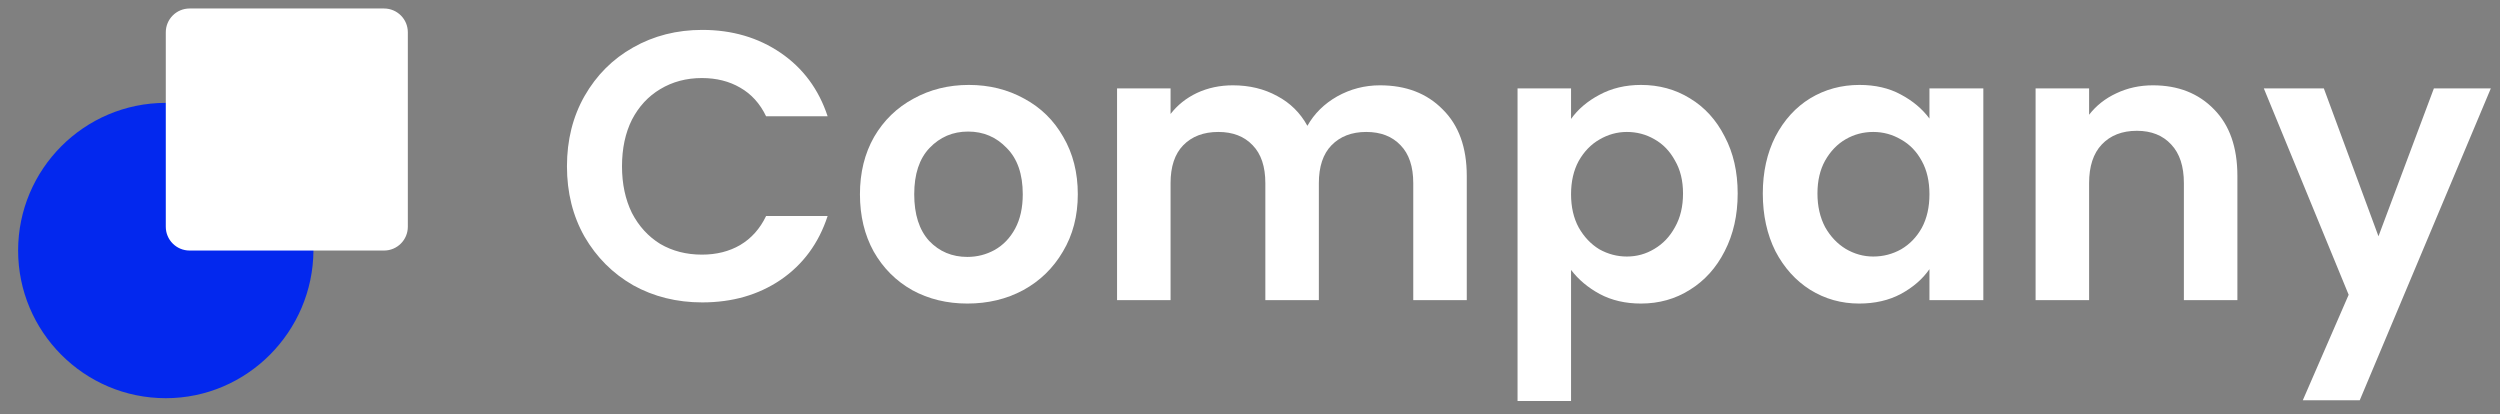 <svg width="181" height="30" viewBox="0 0 181 30" fill="none" xmlns="http://www.w3.org/2000/svg">
<rect x="0" y="0" width="181" height="30" fill="#808080" stroke="none"/>
<g id="60e4a1e73807566c70e7fb96_logo-company-4-crypto-template.svg" clip-path="url(#clip0_2_480)">
<path id="Vector" d="M41.048 12.043C41.048 10.143 41.473 8.446 42.321 6.952C43.188 5.439 44.36 4.268 45.836 3.438C47.33 2.589 48.999 2.165 50.844 2.165C53.002 2.165 54.893 2.718 56.517 3.825C58.14 4.932 59.274 6.463 59.92 8.418H55.465C55.022 7.496 54.395 6.804 53.583 6.343C52.79 5.882 51.868 5.651 50.816 5.651C49.691 5.651 48.686 5.919 47.8 6.454C46.933 6.97 46.251 7.708 45.752 8.667C45.273 9.627 45.033 10.752 45.033 12.043C45.033 13.316 45.273 14.441 45.752 15.419C46.251 16.378 46.933 17.125 47.8 17.66C48.686 18.177 49.691 18.435 50.816 18.435C51.868 18.435 52.79 18.205 53.583 17.744C54.395 17.264 55.022 16.563 55.465 15.64H59.92C59.274 17.614 58.14 19.155 56.517 20.262C54.912 21.35 53.021 21.894 50.844 21.894C48.999 21.894 47.33 21.479 45.836 20.649C44.36 19.8 43.188 18.629 42.321 17.135C41.473 15.64 41.048 13.943 41.048 12.043Z" fill="white"/>
<path id="Vector_2" d="M70.036 21.977C68.56 21.977 67.232 21.654 66.051 21.009C64.871 20.345 63.939 19.413 63.257 18.214C62.593 17.015 62.26 15.631 62.26 14.063C62.26 12.495 62.602 11.112 63.284 9.913C63.985 8.713 64.935 7.791 66.134 7.145C67.334 6.481 68.671 6.149 70.147 6.149C71.623 6.149 72.96 6.481 74.159 7.145C75.358 7.791 76.299 8.713 76.981 9.913C77.682 11.112 78.033 12.495 78.033 14.063C78.033 15.631 77.673 17.015 76.954 18.214C76.253 19.413 75.293 20.345 74.076 21.009C72.877 21.654 71.53 21.977 70.036 21.977ZM70.036 18.601C70.737 18.601 71.392 18.435 72.001 18.103C72.628 17.753 73.126 17.236 73.495 16.554C73.864 15.871 74.048 15.041 74.048 14.063C74.048 12.606 73.661 11.49 72.886 10.715C72.13 9.922 71.198 9.525 70.091 9.525C68.984 9.525 68.053 9.922 67.297 10.715C66.559 11.49 66.19 12.606 66.19 14.063C66.19 15.521 66.549 16.646 67.269 17.439C68.007 18.214 68.929 18.601 70.036 18.601Z" fill="white"/>
<path id="Vector_3" d="M99.912 6.177C101.794 6.177 103.307 6.758 104.45 7.92C105.612 9.064 106.194 10.669 106.194 12.735V21.728H102.32V13.261C102.32 12.062 102.015 11.149 101.406 10.521C100.798 9.876 99.968 9.553 98.916 9.553C97.865 9.553 97.025 9.876 96.398 10.521C95.789 11.149 95.485 12.062 95.485 13.261V21.728H91.611V13.261C91.611 12.062 91.307 11.149 90.698 10.521C90.089 9.876 89.259 9.553 88.207 9.553C87.138 9.553 86.289 9.876 85.662 10.521C85.053 11.149 84.749 12.062 84.749 13.261V21.728H80.875V6.398H84.749V8.252C85.247 7.607 85.883 7.099 86.658 6.73C87.451 6.361 88.318 6.177 89.259 6.177C90.458 6.177 91.528 6.435 92.469 6.952C93.41 7.45 94.138 8.169 94.655 9.11C95.153 8.225 95.872 7.514 96.813 6.979C97.772 6.444 98.805 6.177 99.912 6.177Z" fill="white"/>
<path id="Vector_4" d="M113.744 8.612C114.242 7.911 114.924 7.33 115.791 6.869C116.677 6.389 117.682 6.149 118.807 6.149C120.117 6.149 121.298 6.472 122.349 7.118C123.419 7.763 124.259 8.686 124.867 9.885C125.495 11.066 125.808 12.44 125.808 14.008C125.808 15.576 125.495 16.969 124.867 18.186C124.259 19.385 123.419 20.317 122.349 20.981C121.298 21.645 120.117 21.977 118.807 21.977C117.682 21.977 116.686 21.747 115.819 21.285C114.97 20.824 114.279 20.243 113.744 19.542V29.033H109.87V6.398H113.744V8.612ZM121.851 14.008C121.851 13.085 121.658 12.292 121.27 11.628C120.901 10.946 120.403 10.429 119.776 10.079C119.167 9.728 118.503 9.553 117.784 9.553C117.083 9.553 116.419 9.737 115.791 10.106C115.183 10.457 114.684 10.973 114.297 11.656C113.928 12.338 113.744 13.141 113.744 14.063C113.744 14.986 113.928 15.788 114.297 16.471C114.684 17.153 115.183 17.679 115.791 18.048C116.419 18.398 117.083 18.573 117.784 18.573C118.503 18.573 119.167 18.389 119.776 18.02C120.403 17.651 120.901 17.125 121.27 16.443C121.658 15.76 121.851 14.949 121.851 14.008Z" fill="white"/>
<path id="Vector_5" d="M127.627 14.008C127.627 12.458 127.932 11.084 128.54 9.885C129.167 8.686 130.007 7.763 131.058 7.118C132.128 6.472 133.318 6.149 134.628 6.149C135.772 6.149 136.768 6.38 137.616 6.841C138.483 7.302 139.175 7.883 139.692 8.584V6.398H143.593V21.728H139.692V19.487C139.194 20.206 138.502 20.806 137.616 21.285C136.749 21.747 135.744 21.977 134.6 21.977C133.309 21.977 132.128 21.645 131.058 20.981C130.007 20.317 129.167 19.385 128.54 18.186C127.932 16.969 127.627 15.576 127.627 14.008ZM139.692 14.063C139.692 13.122 139.507 12.32 139.138 11.656C138.769 10.973 138.271 10.457 137.644 10.106C137.017 9.737 136.344 9.553 135.624 9.553C134.905 9.553 134.241 9.728 133.632 10.079C133.023 10.429 132.525 10.946 132.138 11.628C131.769 12.292 131.584 13.085 131.584 14.008C131.584 14.93 131.769 15.742 132.138 16.443C132.525 17.125 133.023 17.651 133.632 18.02C134.259 18.389 134.923 18.573 135.624 18.573C136.344 18.573 137.017 18.398 137.644 18.048C138.271 17.679 138.769 17.162 139.138 16.498C139.507 15.816 139.692 15.004 139.692 14.063Z" fill="white"/>
<path id="Vector_6" d="M155.872 6.177C157.698 6.177 159.174 6.758 160.299 7.92C161.425 9.064 161.987 10.669 161.987 12.735V21.728H158.113V13.261C158.113 12.043 157.809 11.112 157.2 10.466C156.591 9.802 155.761 9.47 154.71 9.47C153.64 9.47 152.791 9.802 152.164 10.466C151.555 11.112 151.251 12.043 151.251 13.261V21.728H147.377V6.398H151.251V8.308C151.767 7.644 152.422 7.127 153.215 6.758C154.027 6.371 154.913 6.177 155.872 6.177Z" fill="white"/>
<path id="Vector_7" d="M180.337 6.398L170.846 28.978H166.723L170.043 21.341L163.9 6.398H168.245L172.201 17.107L176.214 6.398H180.337Z" fill="white"/>
<path id="Vector_8" d="M12.003 28.829C6.088 28.829 1.312 24.016 1.312 18.138C1.312 12.26 6.088 7.448 12.003 7.448C17.881 7.448 22.694 12.223 22.694 18.138C22.657 24.016 17.881 28.829 12.003 28.829Z" fill="#0328EE"/>
<path id="Vector_9" d="M27.805 0.615H13.725C12.774 0.615 12.003 1.386 12.003 2.337V16.417C12.003 17.368 12.774 18.139 13.725 18.139H27.805C28.756 18.139 29.527 17.368 29.527 16.417V2.337C29.527 1.386 28.756 0.615 27.805 0.615Z" fill="white"/>
</g>
<defs>
<clipPath id="clip0_2_480">
<rect width="180" height="29" fill="white" transform="translate(0.5 0.531)"/>
</clipPath>
</defs>
</svg>
